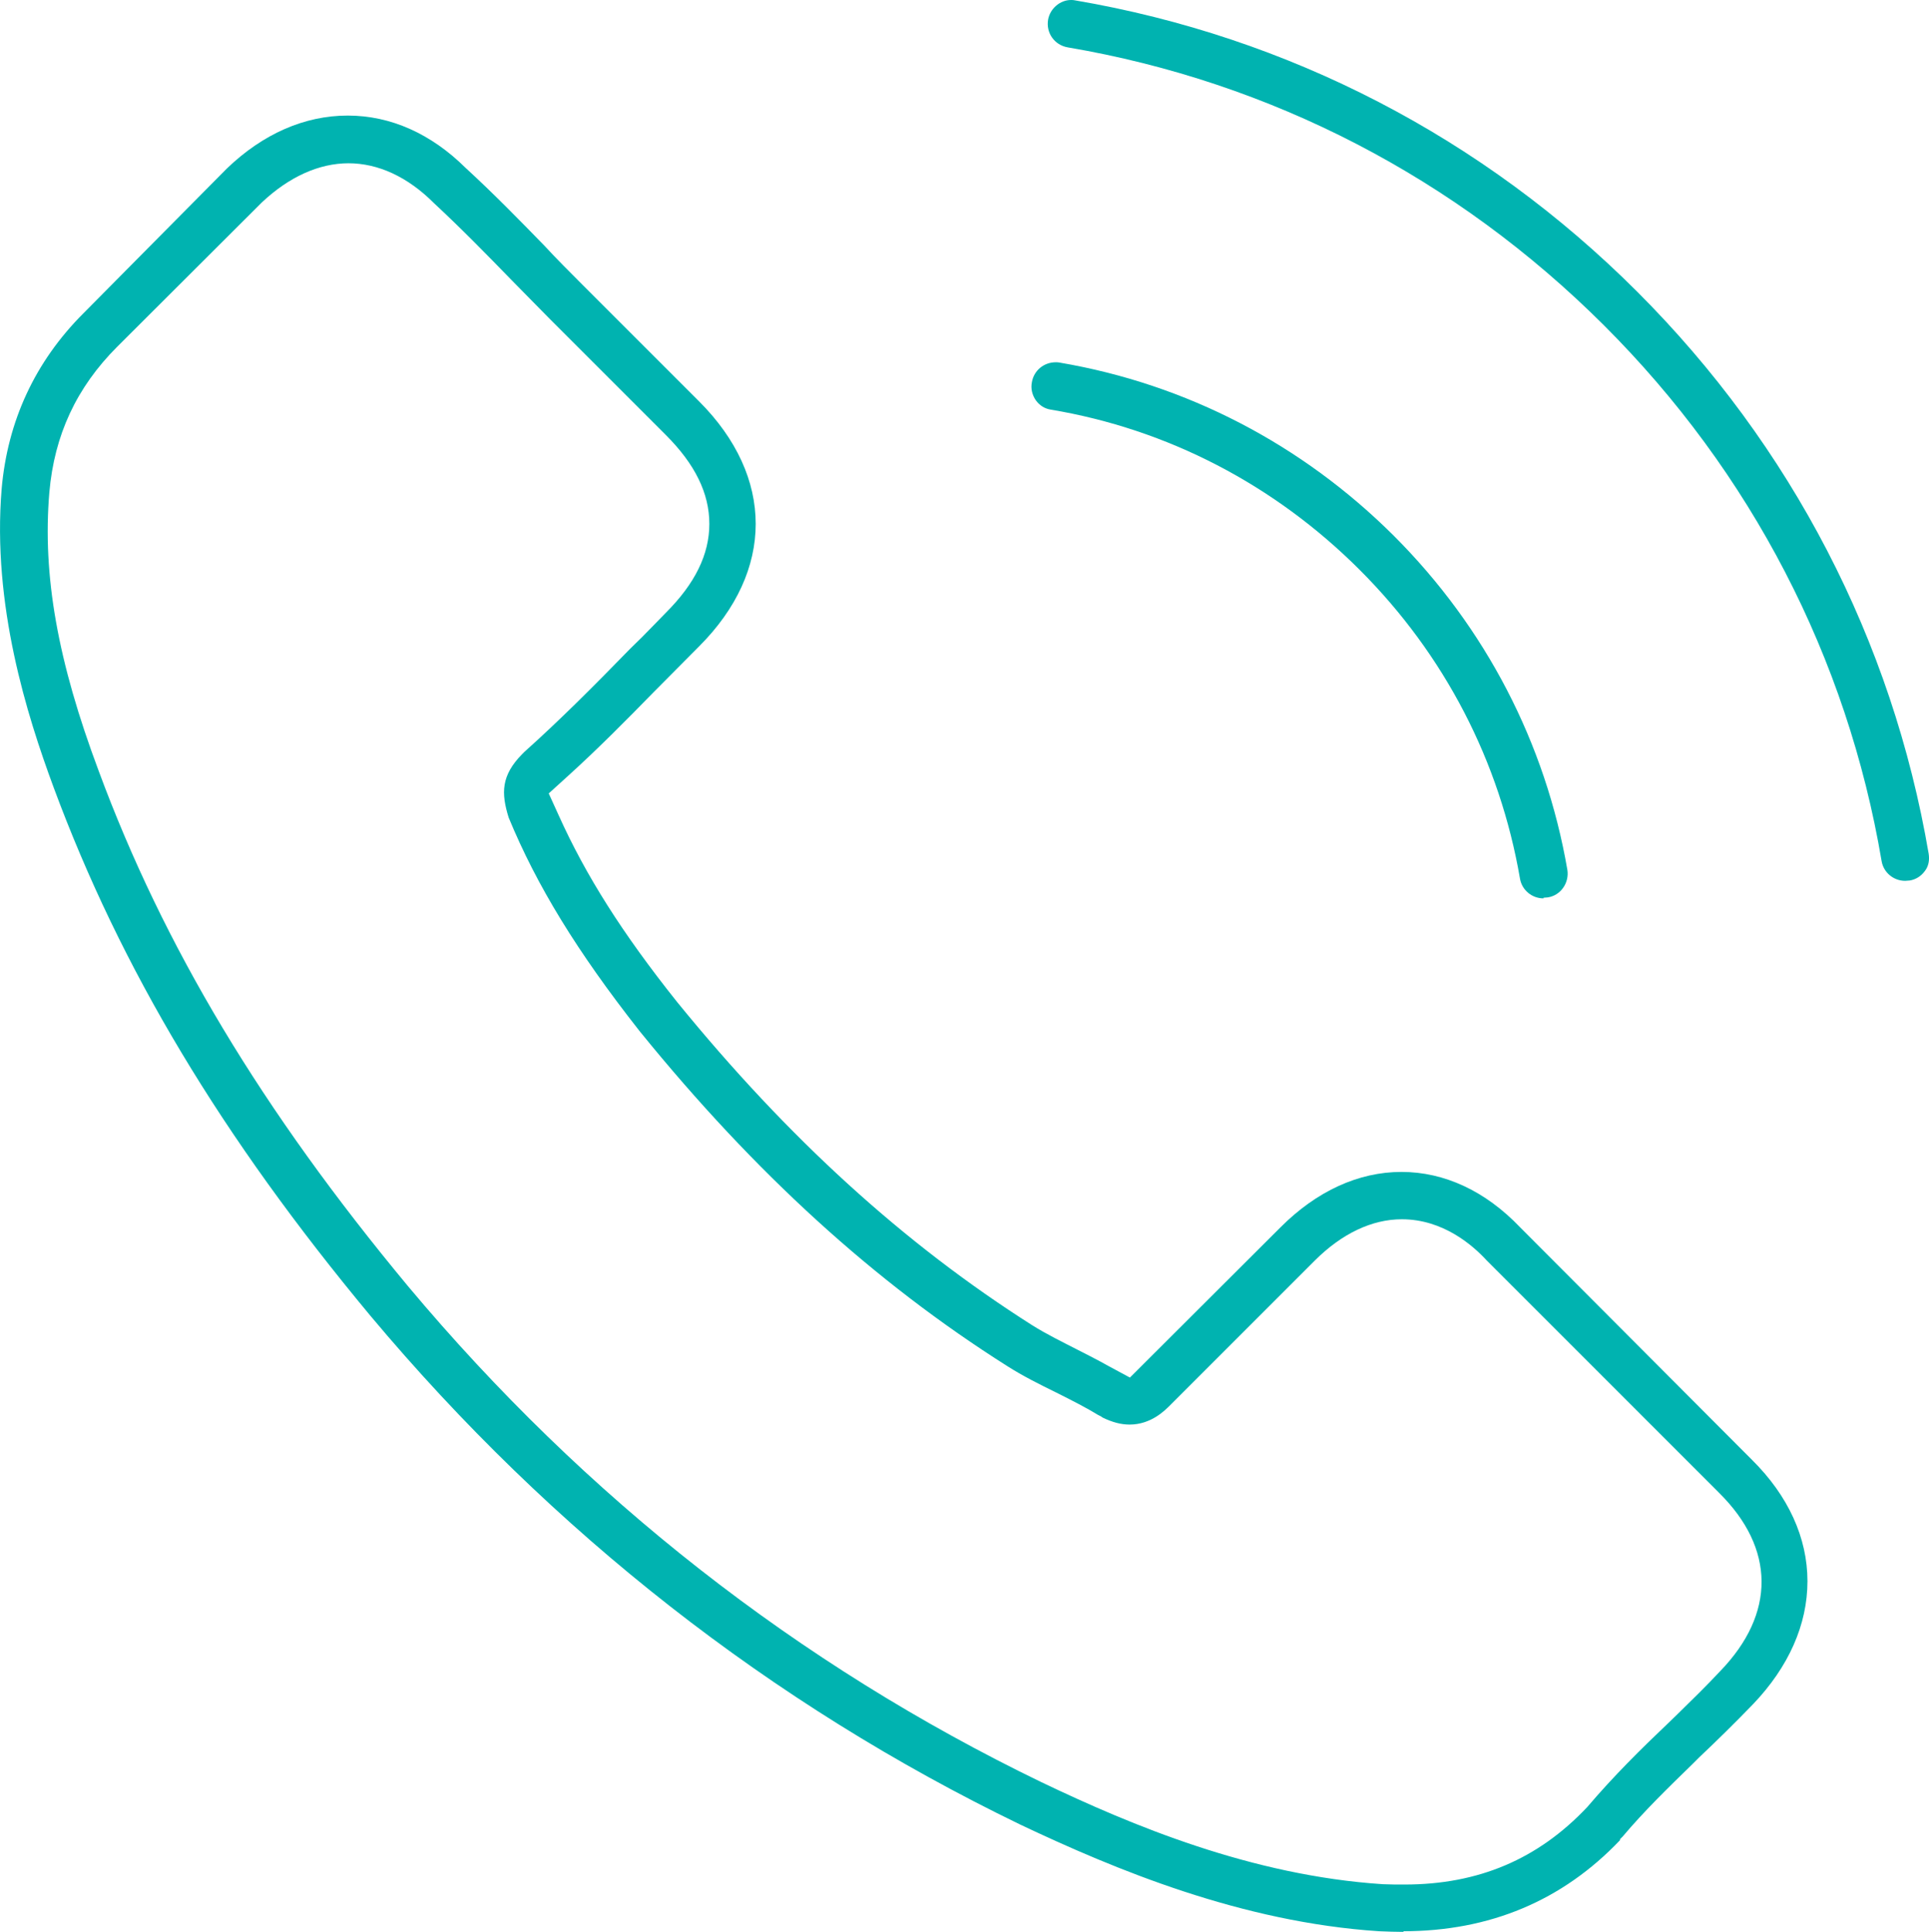 <?xml version="1.0" encoding="UTF-8"?>
<svg id="Layer_2" data-name="Layer 2" xmlns="http://www.w3.org/2000/svg" viewBox="0 0 58.25 58.34">
  <defs>
    <style>
      .cls-1 {
        fill: #00b3b0;
        stroke-width: 0px;
      }
    </style>
  </defs>
  <g id="Layer_2-2" data-name="Layer 2">
    <g>
      <path class="cls-1" d="M42.39,58.34c-.24,0-.5-.01-.75-.02-4.14-.27-7.96-1.86-10.83-3.22-7.52-3.64-14.13-8.81-19.62-15.36-4.5-5.41-7.54-10.48-9.57-15.96C.81,21.59-.24,18.27.05,14.76c.18-2.05,1.01-3.84,2.47-5.3l4.33-4.37c1.09-1.05,2.35-1.6,3.65-1.6s2.52.55,3.56,1.58c.85.78,1.64,1.59,2.38,2.35.36.39.76.79,1.15,1.18l3.52,3.52c2.28,2.28,2.28,5.12,0,7.4l-1.36,1.37c-.84.86-1.71,1.74-2.64,2.58l-.54.49.3.66c.82,1.82,1.92,3.56,3.57,5.63,3.36,4.13,6.87,7.32,10.73,9.77.43.27.92.51,1.35.73,0,0,.75.38.95.5l.65.35,4.55-4.54c1.09-1.09,2.35-1.67,3.65-1.67s2.54.58,3.58,1.67l7.01,7.03c1.09,1.08,1.67,2.35,1.67,3.66s-.57,2.59-1.64,3.71c-.54.56-1.09,1.1-1.63,1.61l-.2.2c-.75.73-1.46,1.42-2.11,2.19l-.08.08v.03c-1.74,1.83-3.94,2.75-6.55,2.75ZM10.53,4.93c-.9,0-1.8.41-2.62,1.18l-4.37,4.36c-1.23,1.23-1.9,2.67-2.05,4.4-.21,2.51.25,5.1,1.49,8.41,1.96,5.3,4.93,10.25,9.34,15.56,5.35,6.39,11.79,11.43,19.13,14.98,2.72,1.3,6.34,2.82,10.31,3.08.21.01.44.01.65.01,2.24,0,4.04-.77,5.52-2.34.8-.94,1.63-1.76,2.42-2.51l.3-.29c.45-.44.88-.86,1.3-1.31,1.67-1.73,1.66-3.7-.04-5.38l-7.01-7.01c-.42-.46-1.32-1.25-2.57-1.25-.9,0-1.81.43-2.63,1.25l-4.36,4.36c-.16.16-.58.59-1.23.59-.26,0-.52-.07-.81-.21-.04-.03-.09-.06-.14-.08-.34-.21-.79-.44-1.27-.68-.51-.25-1.01-.5-1.48-.8-4-2.53-7.61-5.82-11.07-10.08l-.04-.05c-1.87-2.38-3.09-4.37-3.94-6.43-.23-.74-.23-1.27.41-1.92l.06-.06c1.06-.95,2.05-1.94,3.2-3.12.23-.22.48-.47.72-.72l.36-.37c.88-.88,1.31-1.76,1.31-2.68s-.43-1.8-1.31-2.68l-3.48-3.48-1.2-1.22c-.69-.71-1.49-1.53-2.33-2.31-.79-.79-1.68-1.2-2.58-1.2Z"/>
      <path class="cls-1" d="M46.61,27.13c-.35,0-.65-.25-.71-.59-.61-3.55-2.28-6.77-4.84-9.33-2.57-2.57-5.8-4.25-9.33-4.84-.19-.03-.34-.13-.45-.28-.11-.16-.16-.35-.12-.55.06-.35.36-.6.72-.6.04,0,.08,0,.12.01,3.82.65,7.31,2.46,10.09,5.23,2.77,2.77,4.58,6.26,5.24,10.09.06.39-.2.77-.59.83-.04,0-.08.01-.13.01Z"/>
      <path class="cls-1" d="M57.53,26.6c-.35,0-.65-.25-.71-.59-1.04-6.15-3.94-11.75-8.39-16.19-4.46-4.45-10.06-7.35-16.19-8.39-.4-.07-.66-.44-.59-.84.06-.33.36-.59.69-.59.04,0,.08,0,.12.01,6.45,1.1,12.32,4.14,16.98,8.8s7.7,10.53,8.8,16.97c.03.19,0,.38-.12.53-.11.15-.27.25-.45.28-.05,0-.09.01-.14.01Z"/>
    </g>
  </g>
</svg>